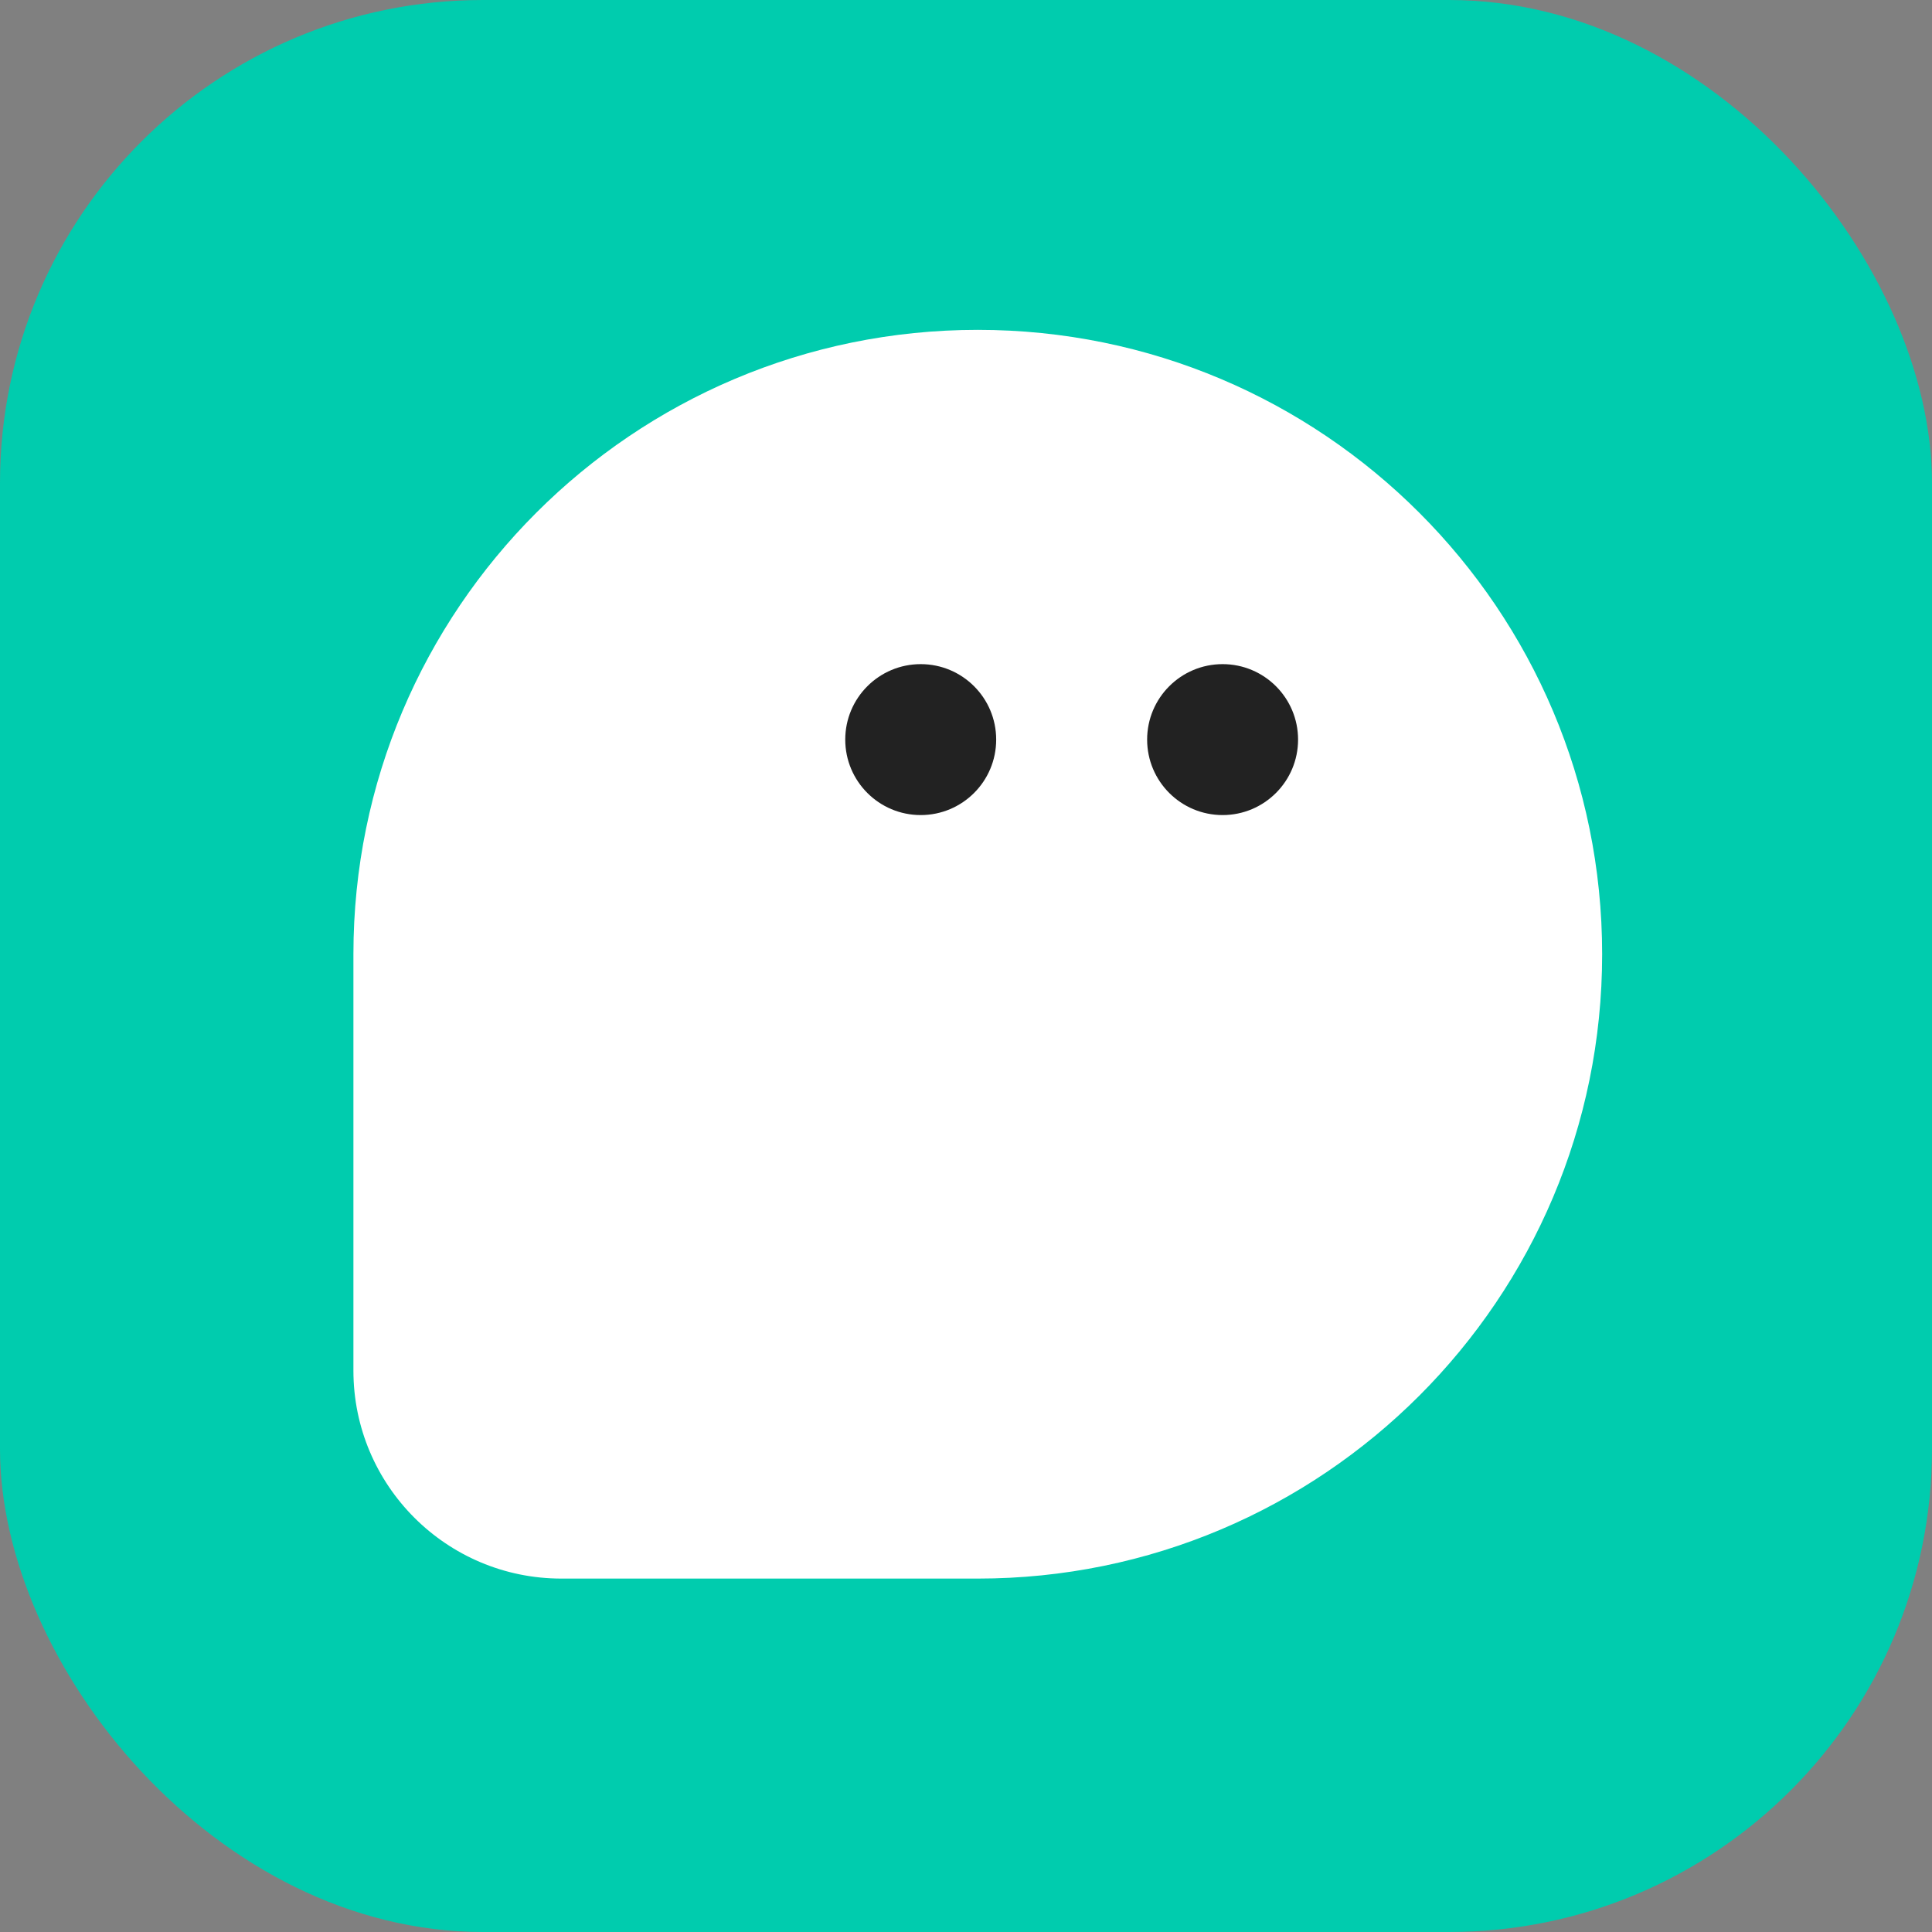 <svg width="82" height="82" viewBox="0 0 82 82" fill="none" xmlns="http://www.w3.org/2000/svg">
<rect x="0" y="0" width="82" height="82" fill="#808080" stroke="none"/>
<g clip-path="url(#clip0_15343_127966)">
<g clip-path="url(#clip1_15343_127966)">
<rect width="82" height="82" rx="20.5" fill="#00CCAE"/>
</g>
<path d="M68 40.5C68 55.136 56.136 67 41.5 67C37.279 67 29.777 67 23.829 67C18.951 67 15 63.048 15 58.17C15 52.043 15 44.321 15 40.5C15 25.864 26.864 14 41.5 14C56.136 14 68 25.864 68 40.5Z" fill="white"/>
<circle cx="39.078" cy="31.391" r="3.203" fill="#222222"/>
<circle cx="51.891" cy="31.391" r="3.203" fill="#222222"/>
</g>
<defs>
<clipPath id="clip0_15343_127966">
<rect width="82" height="82" fill="white"/>
</clipPath>
<clipPath id="clip1_15343_127966">
<rect width="82" height="82" fill="white"/>
</clipPath>
</defs>
</svg>
